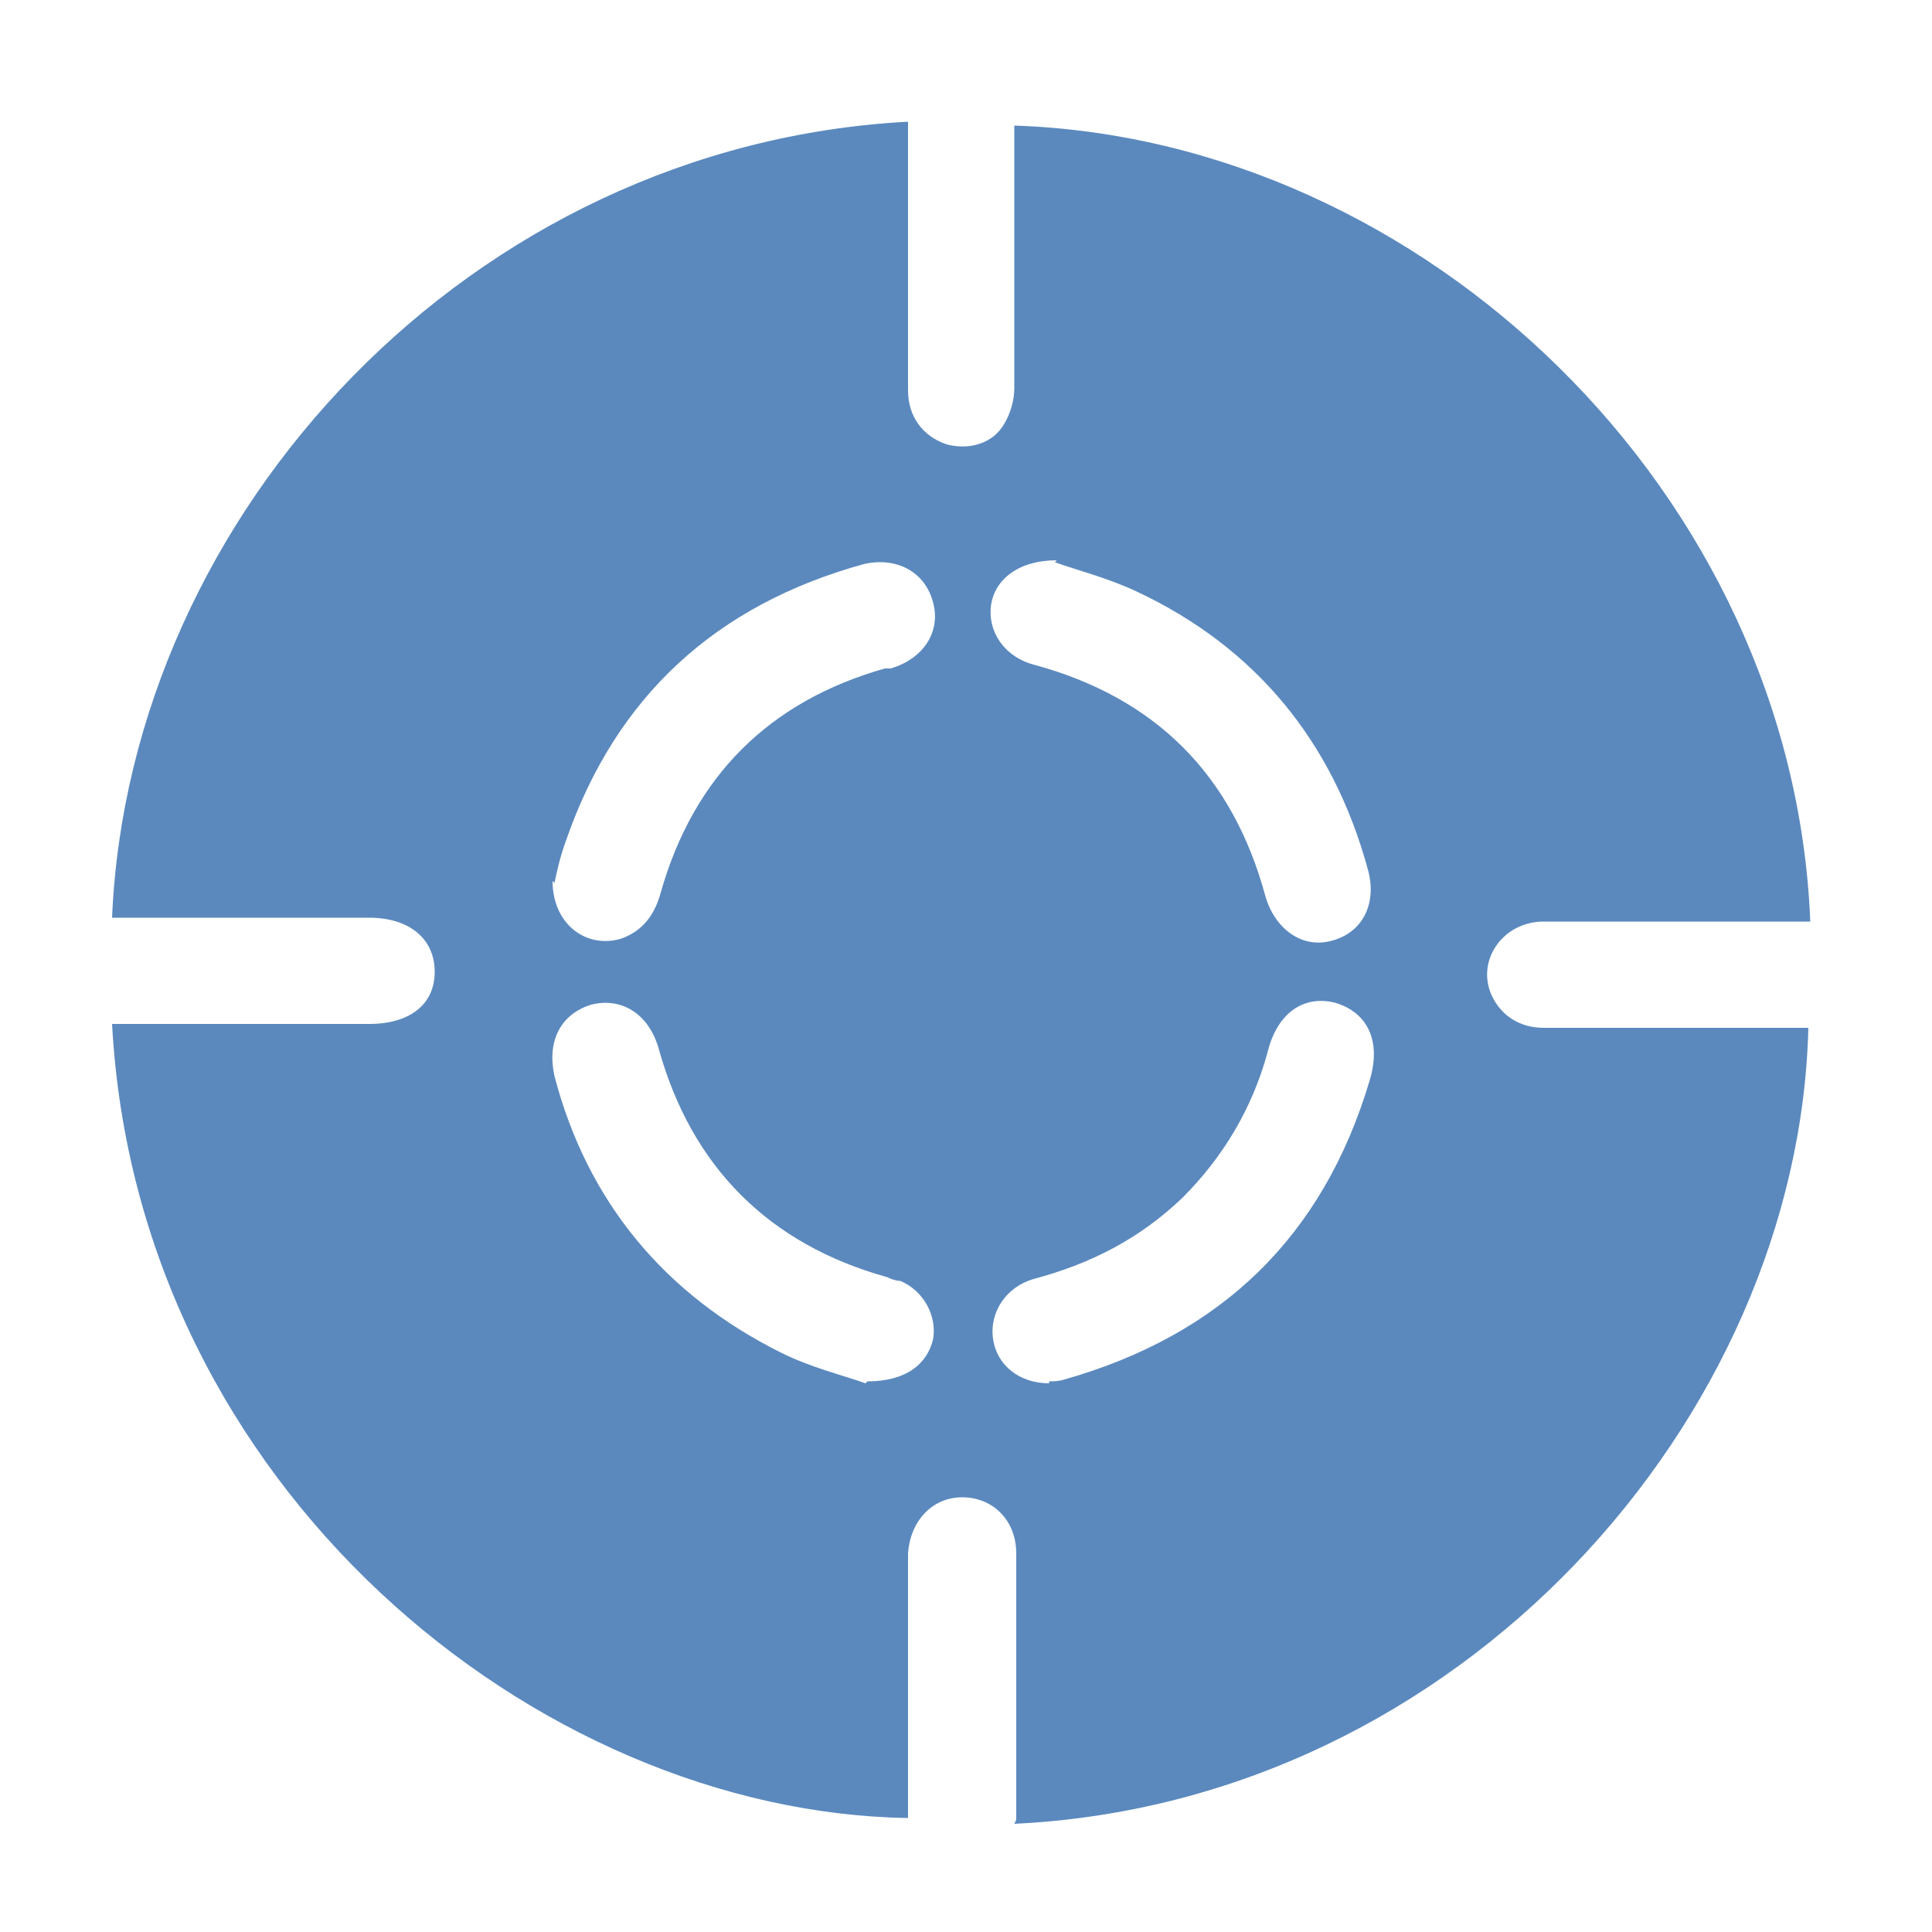 <?xml version="1.0" encoding="UTF-8"?> <svg xmlns="http://www.w3.org/2000/svg" id="Layer_1" version="1.1" viewBox="0 0 100 100"><defs><style> .st0 { fill: #336cae; opacity: .8; } </style></defs><path class="st0" d="M52.6,94.2c0-1.9,0-3.8,0-5.7,0-2.7,0-5.4,0-8.1,0-1.7-1.2-2.9-2.8-2.9-1.6,0-2.7,1.3-2.8,2.9,0,4.2,0,8.5,0,12.7,0,.3,0,.7,0,1-19.2-.3-39.9-17.1-41.2-41.1h1c4.1,0,8.2,0,12.3,0,2.1,0,3.4-1,3.4-2.7,0-1.7-1.3-2.8-3.4-2.8-4.1,0-8.2,0-12.3,0h-1C6.7,26.5,24.4,7.5,47,6.3c0,.3,0,.6,0,1,0,4.3,0,8.6,0,12.9,0,1.4.8,2.4,2,2.8,1.1.3,2.4,0,3-1.1.3-.5.5-1.2.5-1.8,0-4.2,0-8.4,0-12.6v-1c21.2.7,40.3,19,41.2,41.2-.3,0-.7,0-1,0-4.3,0-8.5,0-12.8,0-2.1,0-3.5,2-2.7,3.8.5,1.1,1.5,1.7,2.7,1.7,4.2,0,8.5,0,12.7,0,.3,0,.7,0,1,0-.5,20.2-18,40.1-41.1,41.2ZM54.3,71.5c.2,0,.5,0,.8-.1,8.1-2.3,13.4-7.4,15.8-15.5.6-2-.1-3.5-1.8-4-1.6-.4-3,.5-3.5,2.6-.8,2.9-2.3,5.4-4.4,7.5-2.2,2.1-4.7,3.4-7.7,4.2-1.4.4-2.3,1.7-2.1,3.1.2,1.4,1.4,2.3,2.9,2.3ZM28.6,45.6c0,2.2,1.7,3.5,3.5,3,1.2-.4,1.8-1.3,2.1-2.4,1.7-6,5.6-9.9,11.6-11.6,0,0,.2,0,.3,0,1.7-.5,2.6-1.9,2.2-3.4-.4-1.6-1.9-2.4-3.6-2-7.6,2.1-12.8,6.8-15.4,14.3-.3.8-.5,1.7-.6,2.2ZM44.9,71.5c2,0,3.1-.9,3.4-2.2.2-1.2-.5-2.5-1.7-3-.2,0-.5-.1-.7-.2-6.1-1.7-10.1-5.7-11.8-11.8-.5-1.8-1.9-2.7-3.5-2.3-1.6.5-2.3,1.9-1.9,3.7,1.7,6.5,5.7,11.3,11.7,14.3,1.6.8,3.3,1.2,4.4,1.6ZM54.7,29c-2,0-3.2,1-3.4,2.3-.2,1.4.7,2.7,2.2,3.1,6.3,1.7,10.3,5.7,12,12,.5,1.7,1.9,2.7,3.4,2.3,1.6-.4,2.4-1.9,1.9-3.7-1.8-6.6-5.8-11.5-12-14.4-1.5-.7-3.1-1.1-4.2-1.5Z"></path></svg> 